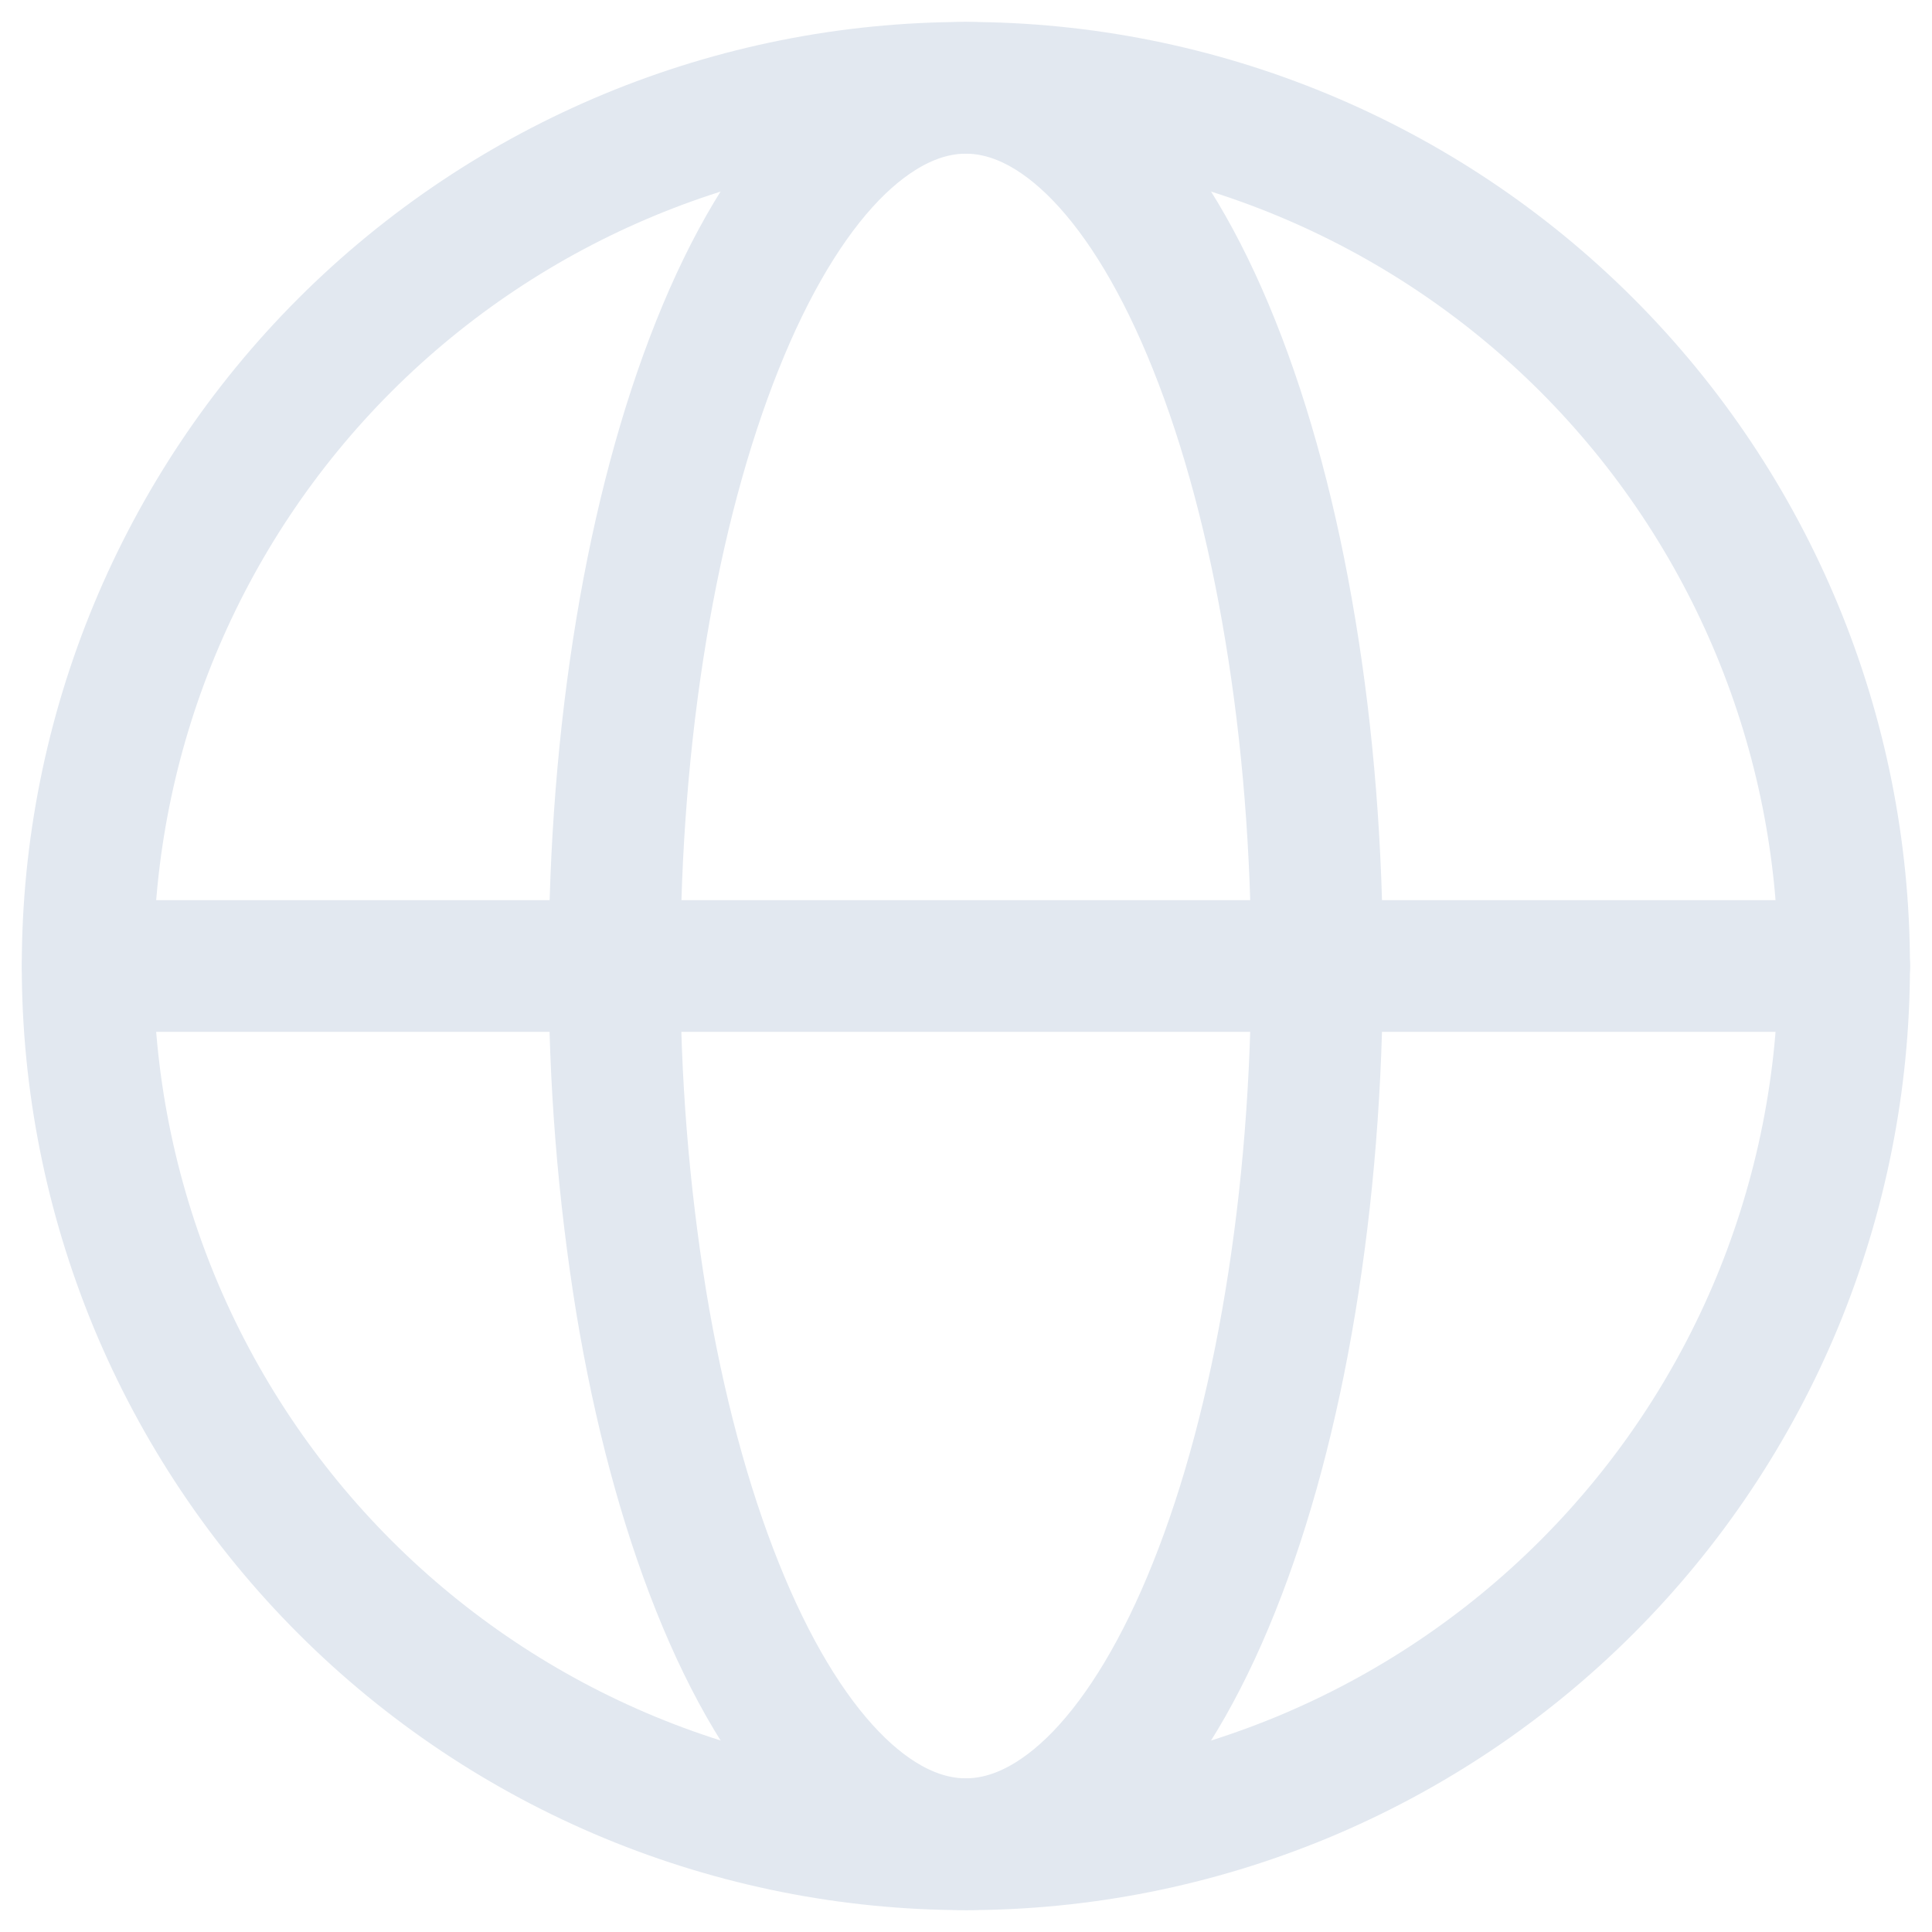 <svg width="22" height="22" viewBox="0 0 22 22" fill="none" xmlns="http://www.w3.org/2000/svg">
<g id="Group">
<path id="Vector" d="M20.999 11.001C20.999 12.314 20.74 13.614 20.238 14.828C19.735 16.041 18.999 17.143 18.07 18.072C17.141 19.001 16.039 19.737 14.826 20.24C13.612 20.742 12.312 21.001 10.998 21.001C9.685 21.001 8.385 20.742 7.172 20.24C5.958 19.737 4.856 19.001 3.927 18.072C2.998 17.143 2.262 16.041 1.759 14.828C1.257 13.614 0.998 12.314 0.998 11.001C0.998 8.348 2.052 5.805 3.927 3.929C5.803 2.054 8.346 1 10.998 1C13.651 1 16.195 2.054 18.07 3.929C19.945 5.805 20.999 8.348 20.999 11.001Z" stroke="#E2E8F0" stroke-width="1.5"/>
<path id="Vector_2" d="M14.998 11C14.998 12.313 14.894 13.614 14.693 14.827C14.493 16.04 14.198 17.142 13.826 18.071C13.455 19 13.014 19.736 12.529 20.239C12.043 20.741 11.523 21 10.998 21C10.473 21 9.953 20.741 9.468 20.239C8.982 19.736 8.541 18.999 8.17 18.071C7.798 17.142 7.503 16.041 7.302 14.827C7.097 13.562 6.995 12.282 6.998 11C6.998 9.687 7.101 8.386 7.302 7.173C7.503 5.96 7.798 4.858 8.17 3.929C8.541 3 8.982 2.264 9.467 1.761C9.953 1.26 10.473 1 10.998 1C11.523 1 12.043 1.259 12.528 1.761C13.014 2.264 13.455 3.001 13.826 3.929C14.198 4.858 14.493 5.959 14.693 7.173C14.895 8.386 14.998 9.687 14.998 11Z" stroke="#E2E8F0" stroke-width="1.5"/>
<path id="Vector_3" d="M1 11H21" stroke="#E2E8F0" stroke-width="1.5" stroke-linecap="round"/>
</g>
</svg>
